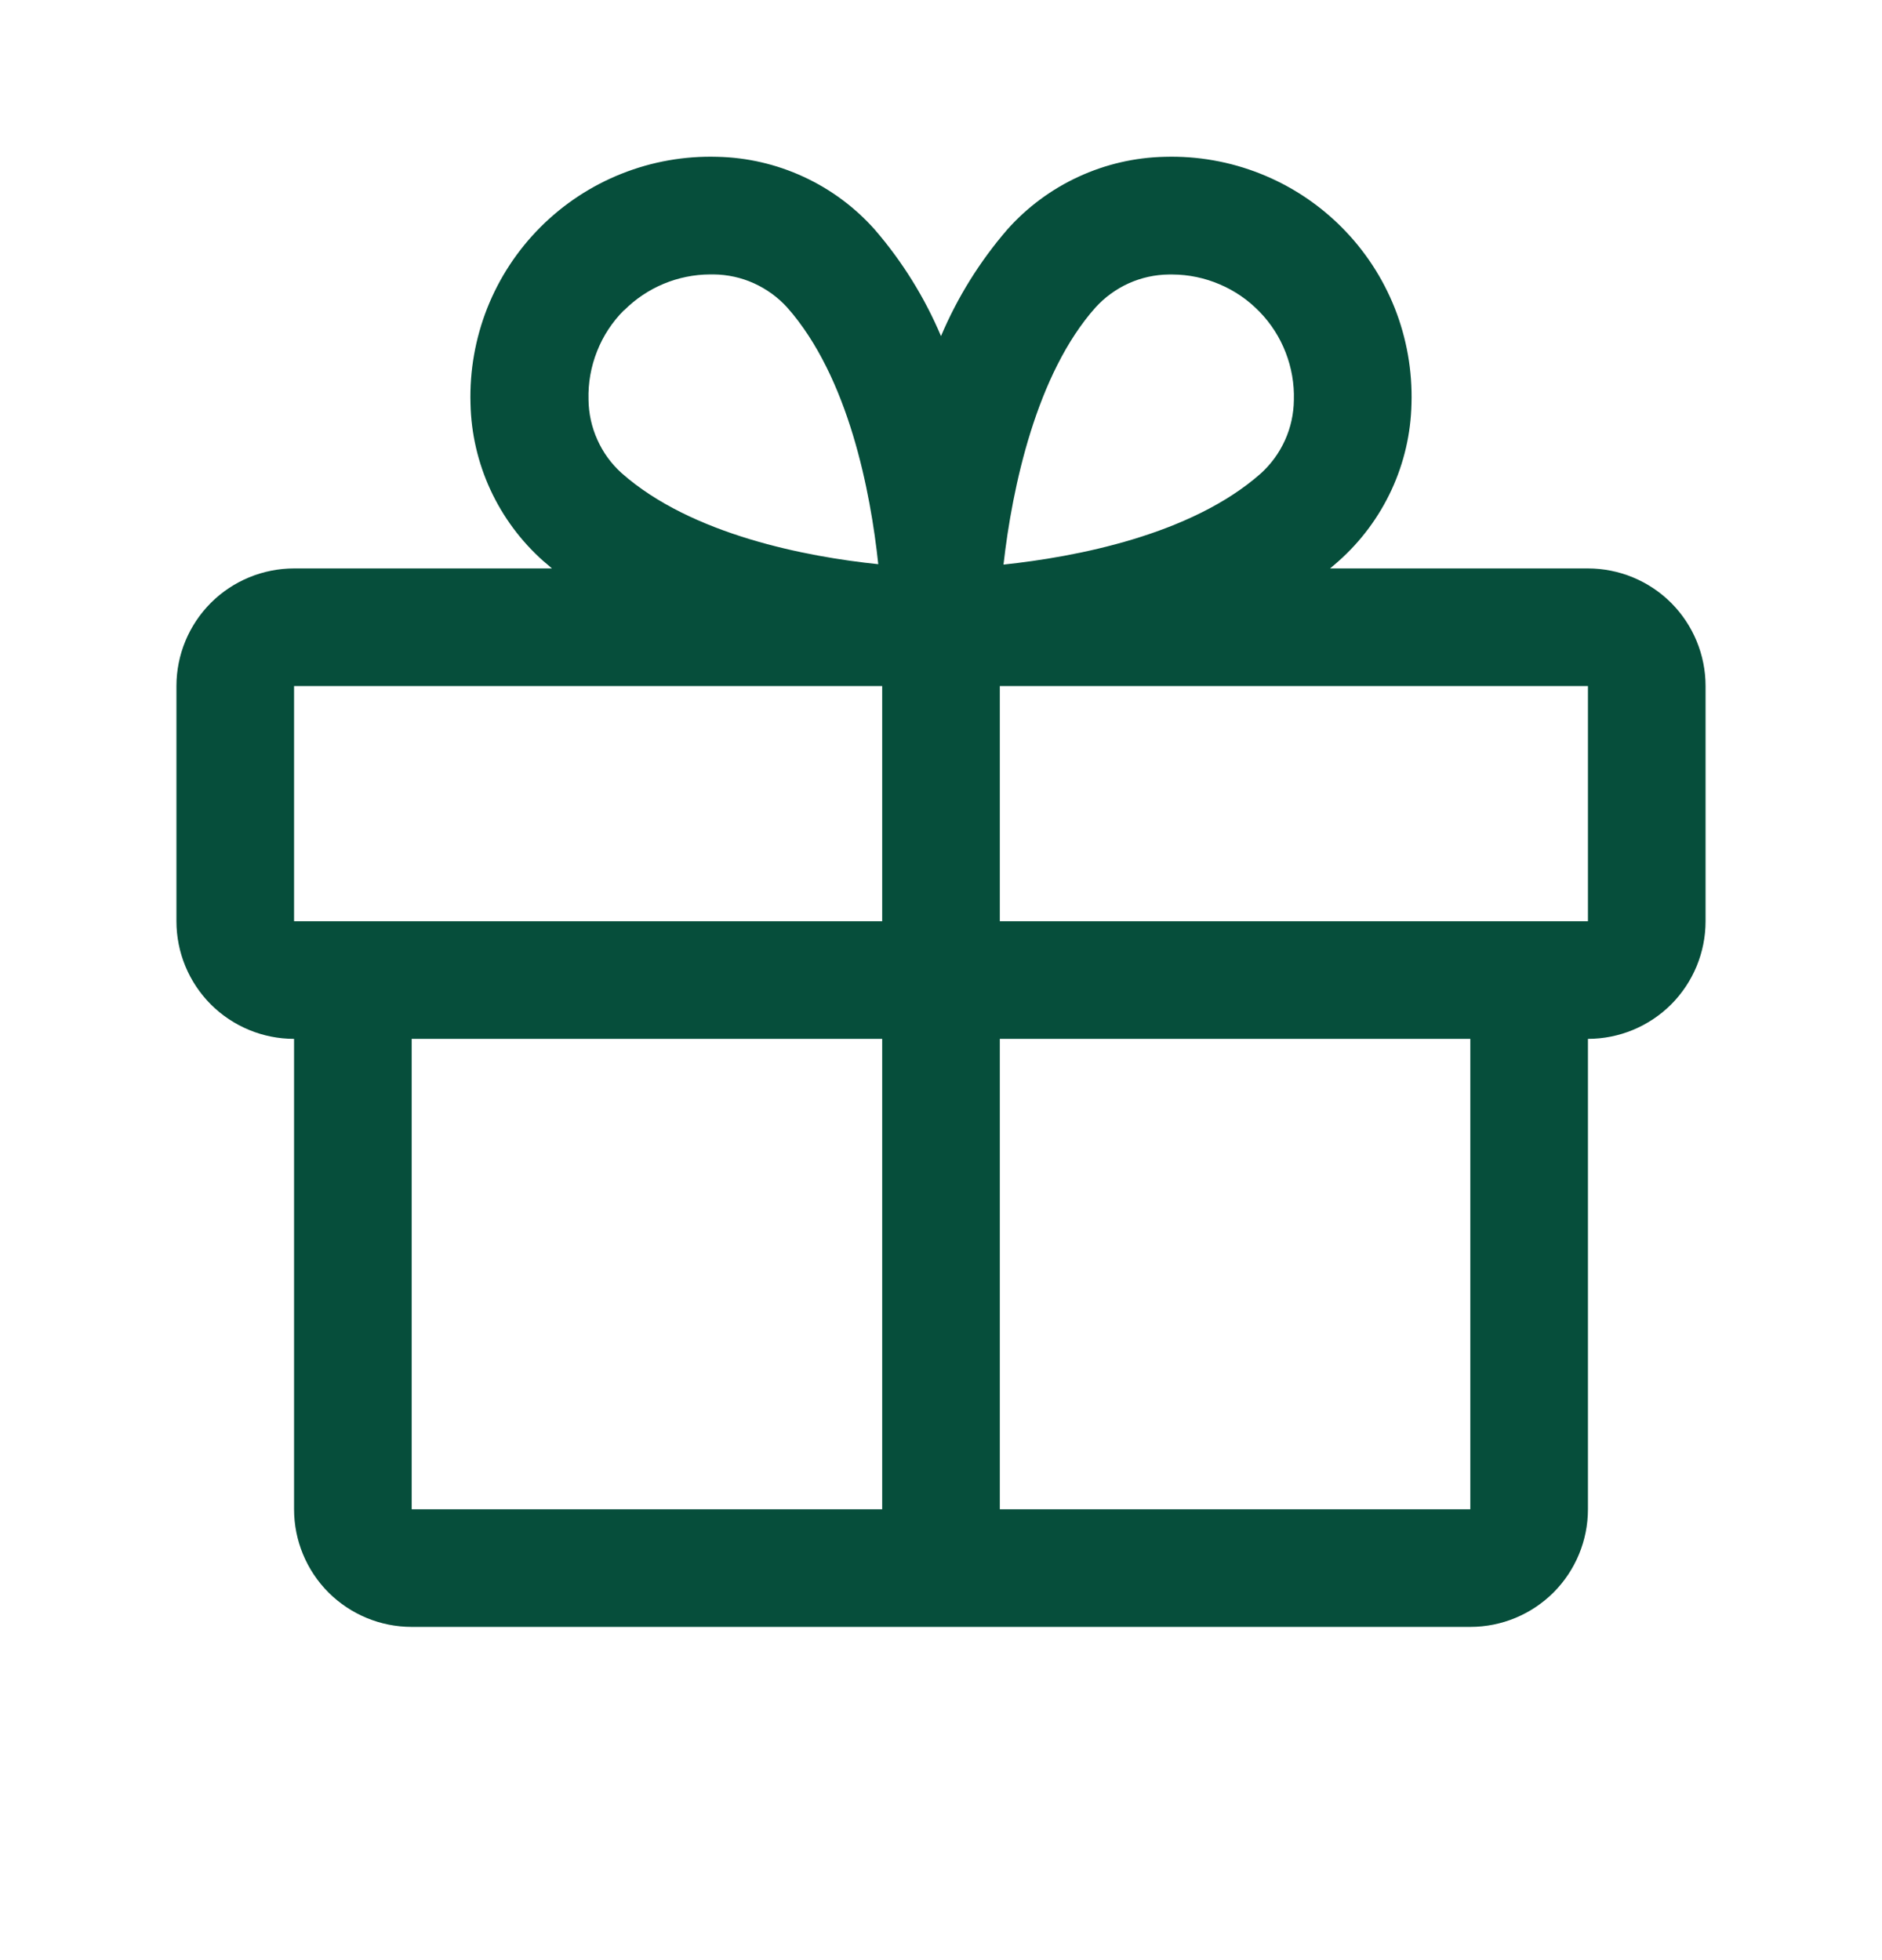 <?xml version="1.0" encoding="UTF-8"?>
<svg xmlns="http://www.w3.org/2000/svg" width="24" height="25" viewBox="0 0 24 25" fill="none">
  <path d="M20.25 7.25H16.961C16.998 7.219 17.035 7.189 17.071 7.156C17.356 6.903 17.585 6.594 17.745 6.249C17.905 5.903 17.992 5.528 18 5.147C18.012 4.731 17.939 4.316 17.786 3.929C17.632 3.541 17.401 3.19 17.106 2.895C16.811 2.6 16.46 2.369 16.072 2.215C15.685 2.061 15.27 1.988 14.854 2C14.473 2.008 14.098 2.095 13.752 2.255C13.406 2.415 13.097 2.644 12.844 2.929C12.494 3.335 12.209 3.793 12 4.287C11.791 3.793 11.506 3.335 11.156 2.929C10.903 2.644 10.594 2.415 10.248 2.255C9.902 2.095 9.527 2.008 9.146 2C8.73 1.988 8.315 2.061 7.928 2.215C7.54 2.369 7.189 2.6 6.894 2.895C6.599 3.19 6.368 3.541 6.214 3.929C6.061 4.316 5.988 4.731 6 5.147C6.008 5.528 6.095 5.903 6.255 6.249C6.415 6.594 6.644 6.903 6.929 7.156C6.965 7.187 7.002 7.217 7.039 7.25H3.75C3.352 7.25 2.971 7.408 2.689 7.689C2.408 7.971 2.25 8.352 2.25 8.75V11.75C2.25 12.148 2.408 12.529 2.689 12.811C2.971 13.092 3.352 13.25 3.75 13.25V19.25C3.75 19.648 3.908 20.029 4.189 20.311C4.471 20.592 4.852 20.75 5.25 20.75H18.75C19.148 20.75 19.529 20.592 19.811 20.311C20.092 20.029 20.25 19.648 20.25 19.25V13.25C20.648 13.25 21.029 13.092 21.311 12.811C21.592 12.529 21.75 12.148 21.75 11.75V8.75C21.75 8.352 21.592 7.971 21.311 7.689C21.029 7.408 20.648 7.25 20.25 7.25ZM13.969 3.923C14.088 3.792 14.232 3.687 14.393 3.614C14.555 3.541 14.729 3.503 14.906 3.501H14.952C15.159 3.502 15.364 3.545 15.555 3.627C15.746 3.708 15.918 3.827 16.062 3.976C16.207 4.125 16.32 4.301 16.395 4.495C16.47 4.688 16.506 4.894 16.5 5.101C16.498 5.278 16.46 5.453 16.387 5.614C16.314 5.776 16.209 5.92 16.078 6.039C15.188 6.826 13.712 7.104 12.797 7.201C12.909 6.209 13.219 4.766 13.969 3.923ZM7.96 3.957C8.251 3.666 8.644 3.502 9.055 3.5H9.101C9.278 3.502 9.453 3.54 9.614 3.613C9.775 3.686 9.92 3.791 10.039 3.922C10.825 4.811 11.103 6.284 11.2 7.196C10.289 7.102 8.815 6.821 7.927 6.034C7.795 5.915 7.69 5.771 7.618 5.609C7.545 5.448 7.507 5.274 7.505 5.097C7.499 4.886 7.536 4.676 7.614 4.48C7.691 4.284 7.808 4.106 7.957 3.957H7.96ZM3.75 8.75H11.25V11.75H3.75V8.75ZM5.25 13.25H11.25V19.25H5.25V13.25ZM18.75 19.25H12.75V13.25H18.75V19.25ZM20.25 11.75H12.75V8.75H20.25V11.75Z" fill="#064E3B"></path>
</svg>
